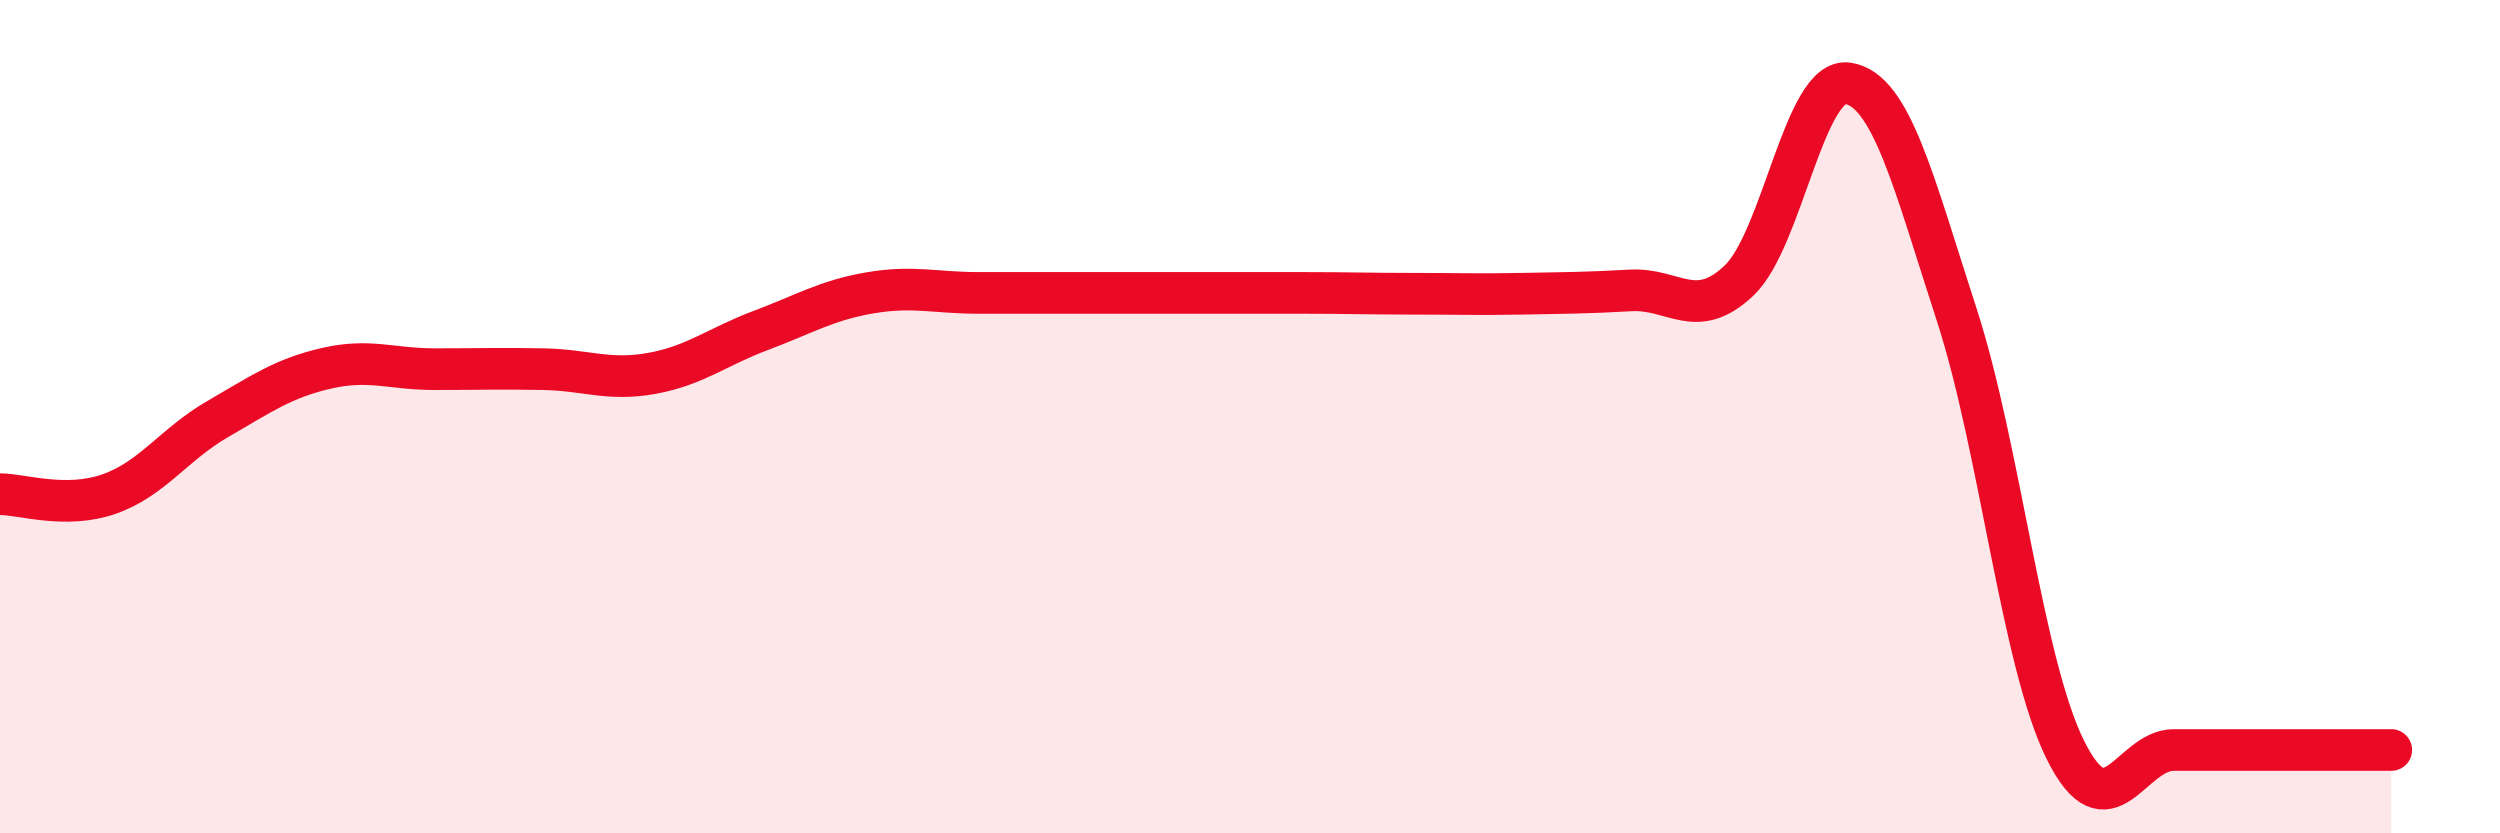 
    <svg width="60" height="20" viewBox="0 0 60 20" xmlns="http://www.w3.org/2000/svg">
      <path
        d="M 0,11.86 C 0.52,11.86 1.57,12.22 2.61,11.86 C 3.65,11.5 4.18,10.66 5.22,10.06 C 6.26,9.46 6.79,9.08 7.83,8.84 C 8.87,8.6 9.39,8.86 10.43,8.86 C 11.47,8.86 12,8.84 13.04,8.86 C 14.08,8.88 14.61,9.15 15.65,8.96 C 16.69,8.77 17.22,8.32 18.26,7.93 C 19.3,7.54 19.83,7.21 20.87,7.03 C 21.91,6.85 22.44,7.03 23.48,7.03 C 24.52,7.03 25.05,7.03 26.09,7.03 C 27.13,7.03 27.66,7.03 28.7,7.03 C 29.74,7.03 30.26,7.03 31.3,7.03 C 32.34,7.03 32.87,7.05 33.91,7.05 C 34.95,7.05 35.48,7.07 36.52,7.05 C 37.56,7.03 38.09,7.03 39.13,6.97 C 40.17,6.91 40.7,7.72 41.74,6.73 C 42.78,5.74 43.31,1.84 44.35,2 C 45.39,2.16 45.92,4.35 46.96,7.55 C 48,10.75 48.53,15.91 49.57,18 C 50.61,20.09 51.13,18 52.17,18 C 53.21,18 53.74,18 54.78,18 C 55.82,18 56.87,18 57.39,18L57.39 20L0 20Z"
        fill="#EB0A25"
        opacity="0.1"
        stroke-linecap="round"
        stroke-linejoin="round"
      />
      <path
        d="M 0,11.86 C 0.52,11.86 1.57,12.22 2.61,11.86 C 3.65,11.5 4.18,10.66 5.22,10.06 C 6.26,9.46 6.79,9.08 7.83,8.84 C 8.87,8.6 9.39,8.86 10.43,8.86 C 11.47,8.86 12,8.84 13.04,8.86 C 14.08,8.88 14.61,9.15 15.65,8.96 C 16.69,8.77 17.22,8.32 18.26,7.93 C 19.3,7.54 19.83,7.21 20.87,7.03 C 21.91,6.85 22.44,7.03 23.48,7.03 C 24.52,7.03 25.05,7.03 26.09,7.03 C 27.13,7.03 27.66,7.03 28.7,7.03 C 29.74,7.03 30.26,7.03 31.3,7.03 C 32.34,7.03 32.87,7.05 33.91,7.05 C 34.95,7.05 35.48,7.07 36.52,7.05 C 37.56,7.03 38.09,7.03 39.13,6.97 C 40.17,6.91 40.7,7.72 41.74,6.73 C 42.78,5.74 43.31,1.84 44.35,2 C 45.39,2.16 45.92,4.35 46.96,7.55 C 48,10.75 48.53,15.91 49.57,18 C 50.61,20.09 51.13,18 52.17,18 C 53.21,18 53.74,18 54.78,18 C 55.82,18 56.87,18 57.39,18"
        stroke="#EB0A25"
        stroke-width="1"
        fill="none"
        stroke-linecap="round"
        stroke-linejoin="round"
      />
    </svg>
  